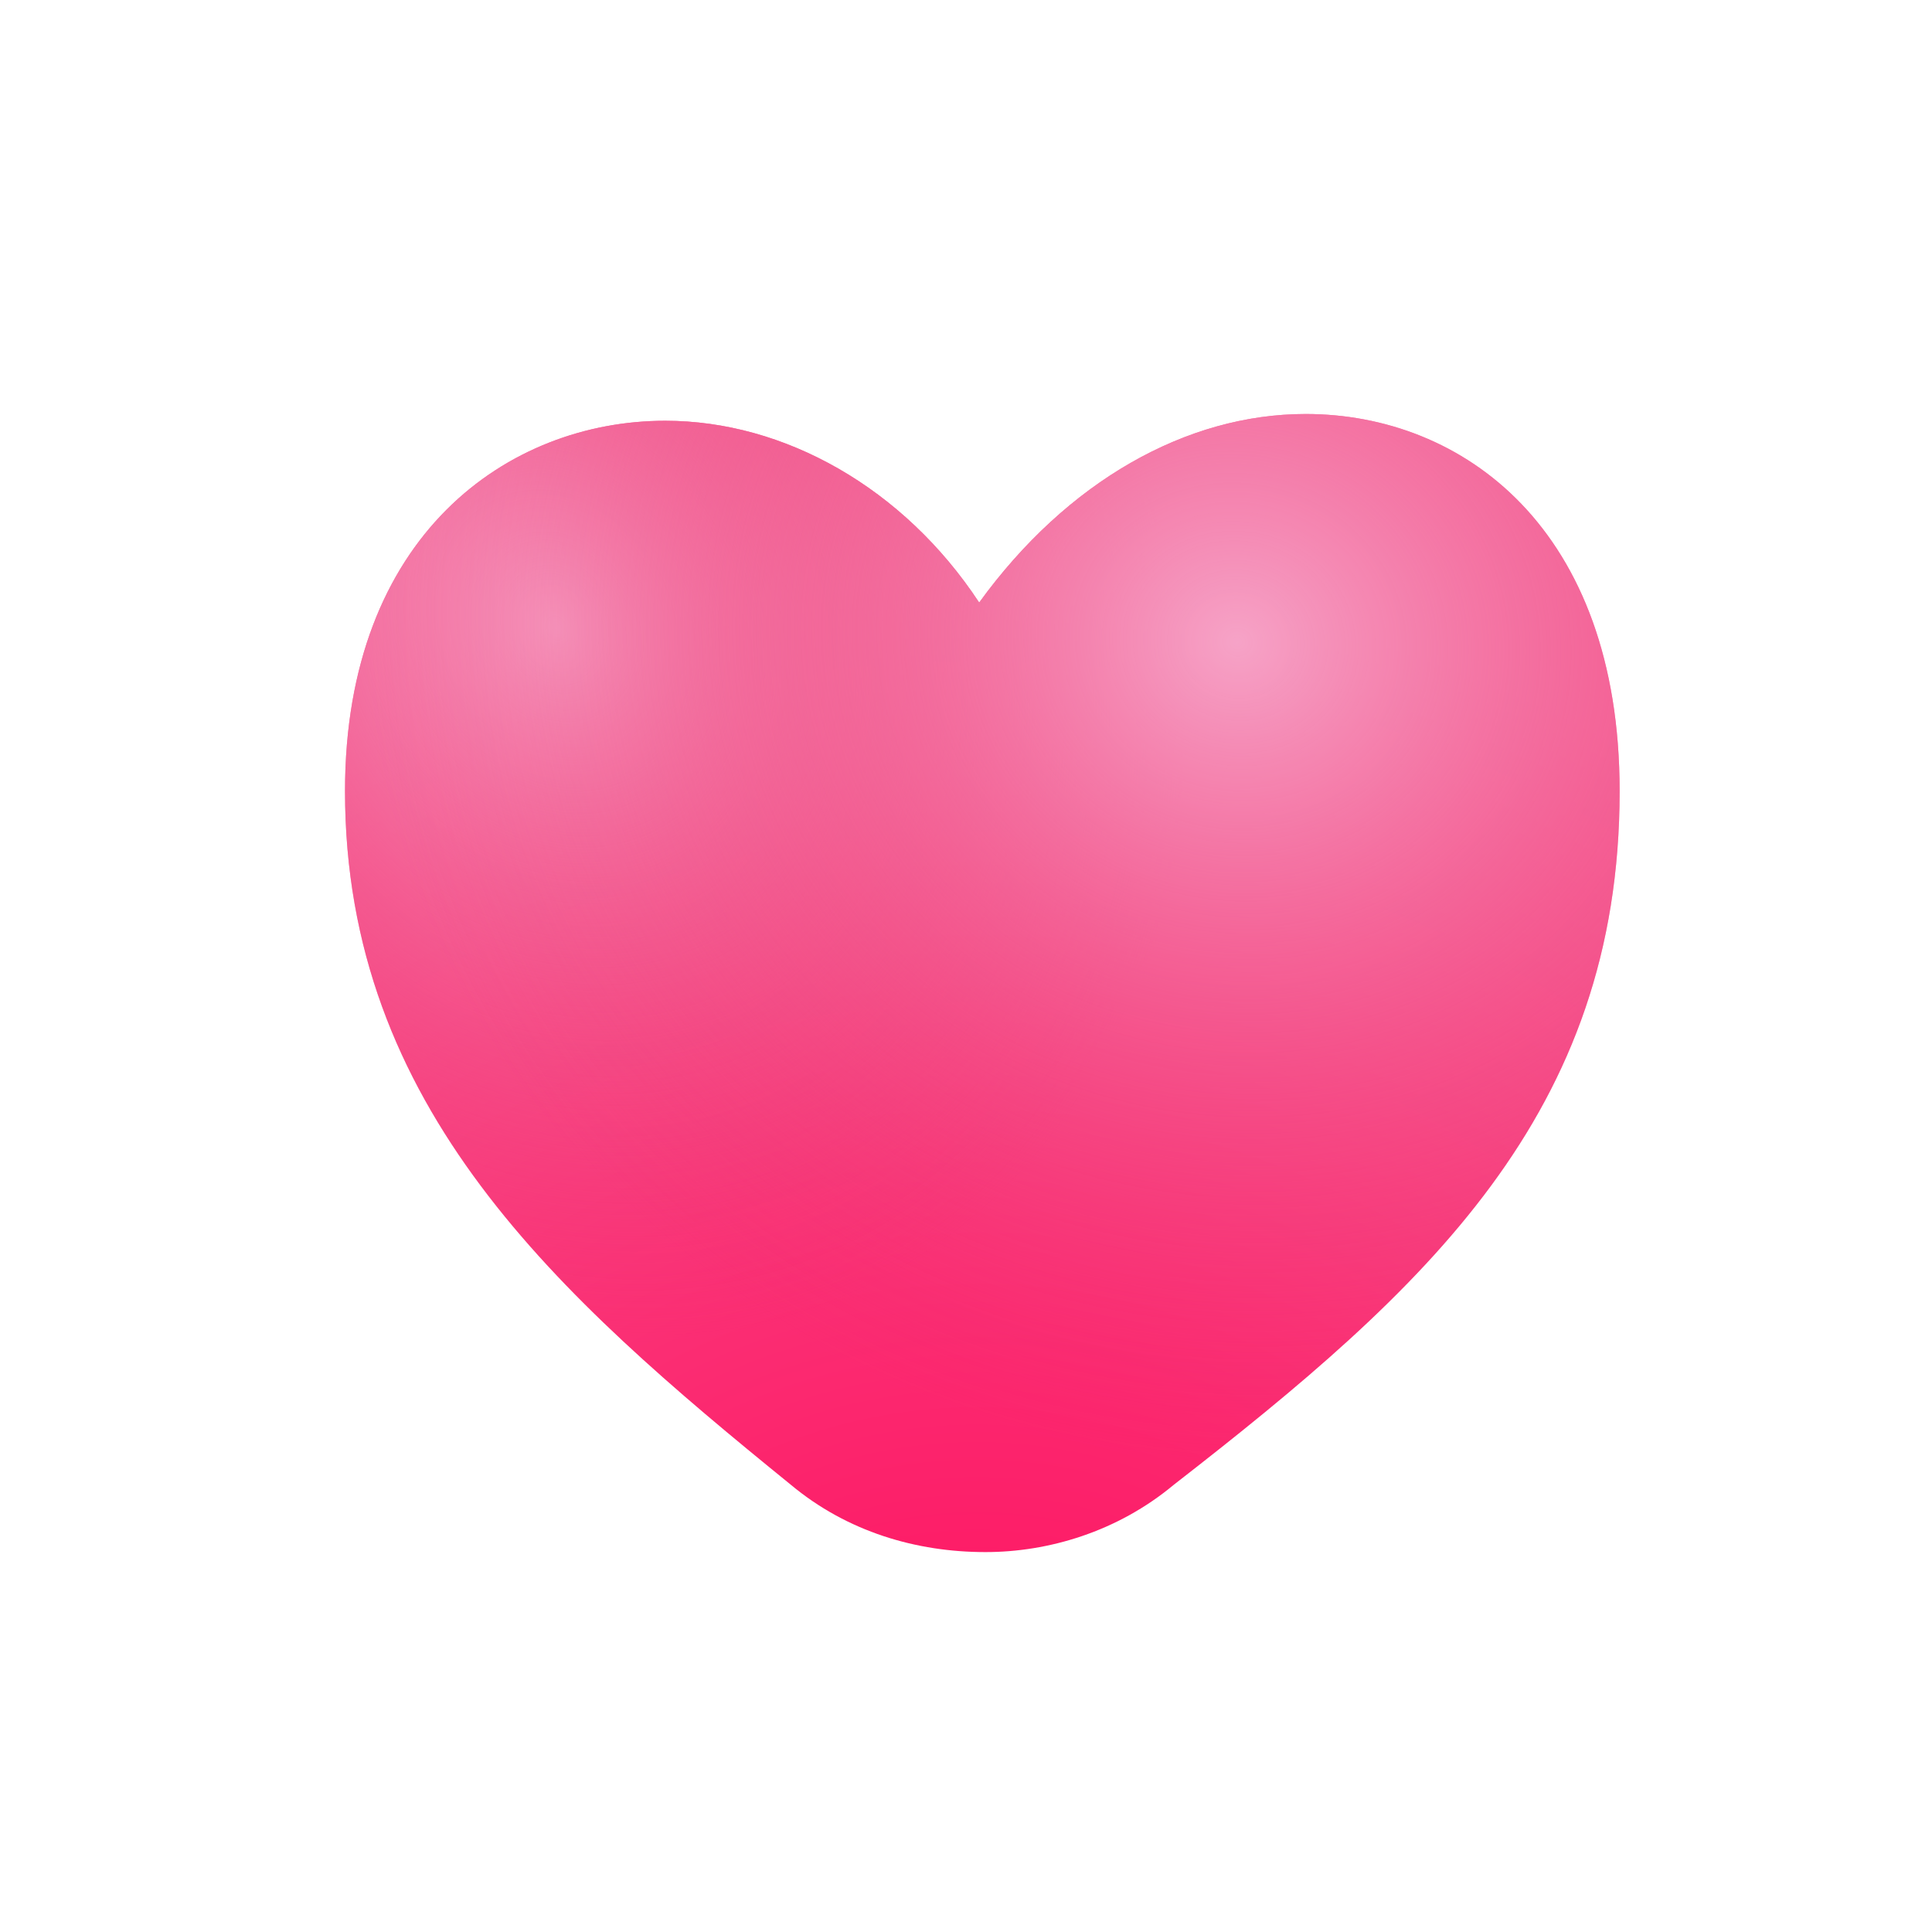 <svg width="28" height="28" viewBox="0 0 28 28" fill="none" xmlns="http://www.w3.org/2000/svg">
<path d="M14.282 22.494C13.281 22.494 12.28 22.201 11.461 21.518C8.094 18.785 5 16.052 5 11.465C5 7.757 7.366 6.098 9.641 6.098C11.37 6.098 13.099 7.074 14.191 8.733C15.465 6.976 17.194 6 18.923 6C21.198 6 23.473 7.659 23.473 11.465C23.473 16.15 20.652 18.688 17.012 21.518C16.193 22.201 15.192 22.494 14.282 22.494Z" fill="url(#paint0_radial_258_133)"/>
<path d="M14.282 22.494C13.281 22.494 12.28 22.201 11.461 21.518C8.094 18.785 5 16.052 5 11.465C5 7.757 7.366 6.098 9.641 6.098C11.37 6.098 13.099 7.074 14.191 8.733C15.465 6.976 17.194 6 18.923 6C21.198 6 23.473 7.659 23.473 11.465C23.473 16.15 20.652 18.688 17.012 21.518C16.193 22.201 15.192 22.494 14.282 22.494Z" fill="url(#paint1_radial_258_133)"/>
<path d="M14.282 22.494C13.281 22.494 12.28 22.201 11.461 21.518C8.094 18.785 5 16.052 5 11.465C5 7.757 7.366 6.098 9.641 6.098C11.37 6.098 13.099 7.074 14.191 8.733C15.465 6.976 17.194 6 18.923 6C21.198 6 23.473 7.659 23.473 11.465C23.473 16.15 20.652 18.688 17.012 21.518C16.193 22.201 15.192 22.494 14.282 22.494Z" fill="url(#paint2_radial_258_133)"/>
<defs>
<radialGradient id="paint0_radial_258_133" cx="0" cy="0" r="1" gradientUnits="userSpaceOnUse" gradientTransform="translate(14.237 27.992) rotate(-104.581) scale(19.568 19.888)">
<stop stop-color="#FF0758"/>
<stop offset="1" stop-color="#F7558F"/>
</radialGradient>
<radialGradient id="paint1_radial_258_133" cx="0" cy="0" r="1" gradientUnits="userSpaceOnUse" gradientTransform="translate(8.079 9.054) rotate(66.203) scale(10.682 8.812)">
<stop stop-color="#F6A3C7"/>
<stop offset="1" stop-color="#EB2E6A" stop-opacity="0"/>
</radialGradient>
<radialGradient id="paint2_radial_258_133" cx="0" cy="0" r="1" gradientUnits="userSpaceOnUse" gradientTransform="translate(17.931 9.36) rotate(104.371) scale(11.785 12.6)">
<stop stop-color="#F6A3C7"/>
<stop offset="1" stop-color="#EB2E6A" stop-opacity="0"/>
</radialGradient>
</defs>
</svg>
